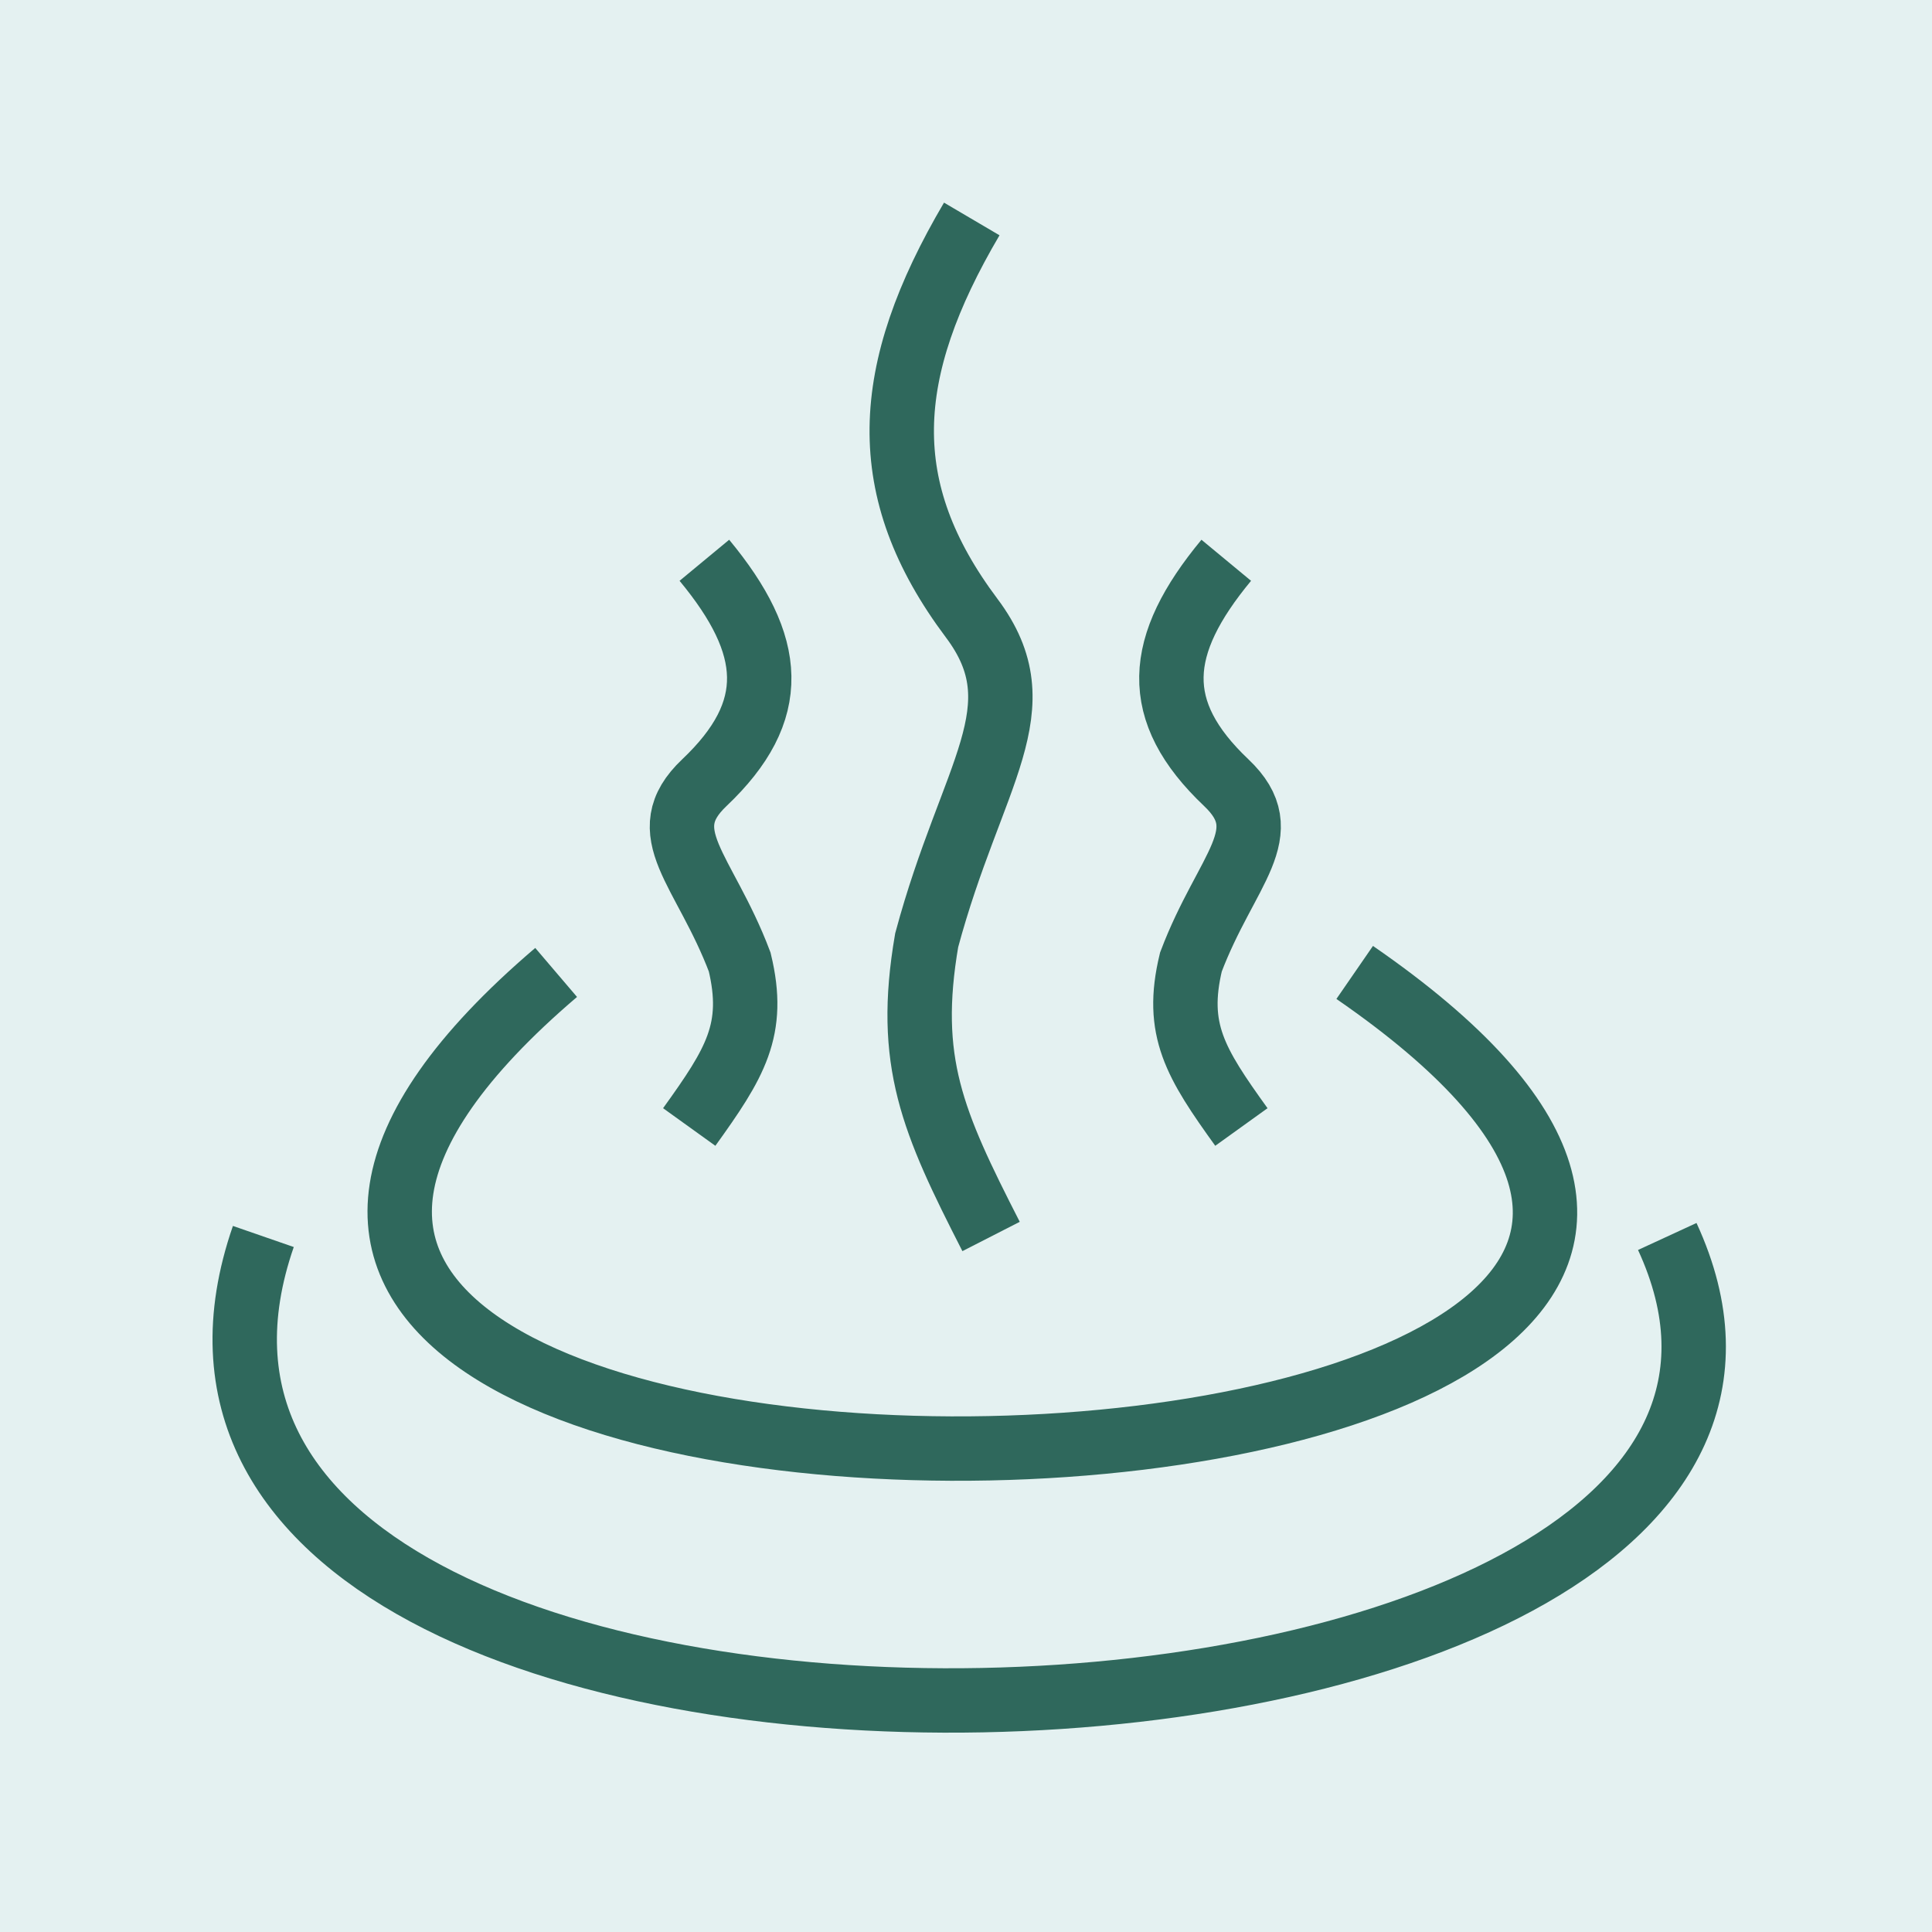 <svg width="150" height="150" viewBox="0 0 150 150" fill="none" xmlns="http://www.w3.org/2000/svg">
<rect width="150" height="150" fill="#E4F1F1"/>
<path d="M20.446 96C2.946 146.5 150.446 141.5 129.446 96" stroke="#2F685C" stroke-width="5"/>
<path d="M43.178 75.5C-17.581 127.315 172.892 122.2 105.178 75.5" stroke="#2F685C" stroke-width="5"/>
<path d="M75.447 17C68.456 28.881 67.946 38 75.447 48C80.697 55 75.447 60 71.947 73C70.331 82.42 72.389 87.083 76.947 96" stroke="#2F685C" stroke-width="5"/>
<path d="M95.206 43.5C89.728 50.117 89.329 55.196 95.206 60.766C99.32 64.665 95.206 67.449 92.463 74.69C91.197 79.937 92.81 82.533 96.381 87.5" stroke="#2F685C" stroke-width="5"/>
<path d="M54.687 43.5C60.165 50.117 60.564 55.196 54.687 60.766C50.573 64.665 54.687 67.449 57.429 74.69C58.695 79.937 57.083 82.533 53.511 87.5" stroke="#2F685C" stroke-width="5"/>
</svg>
